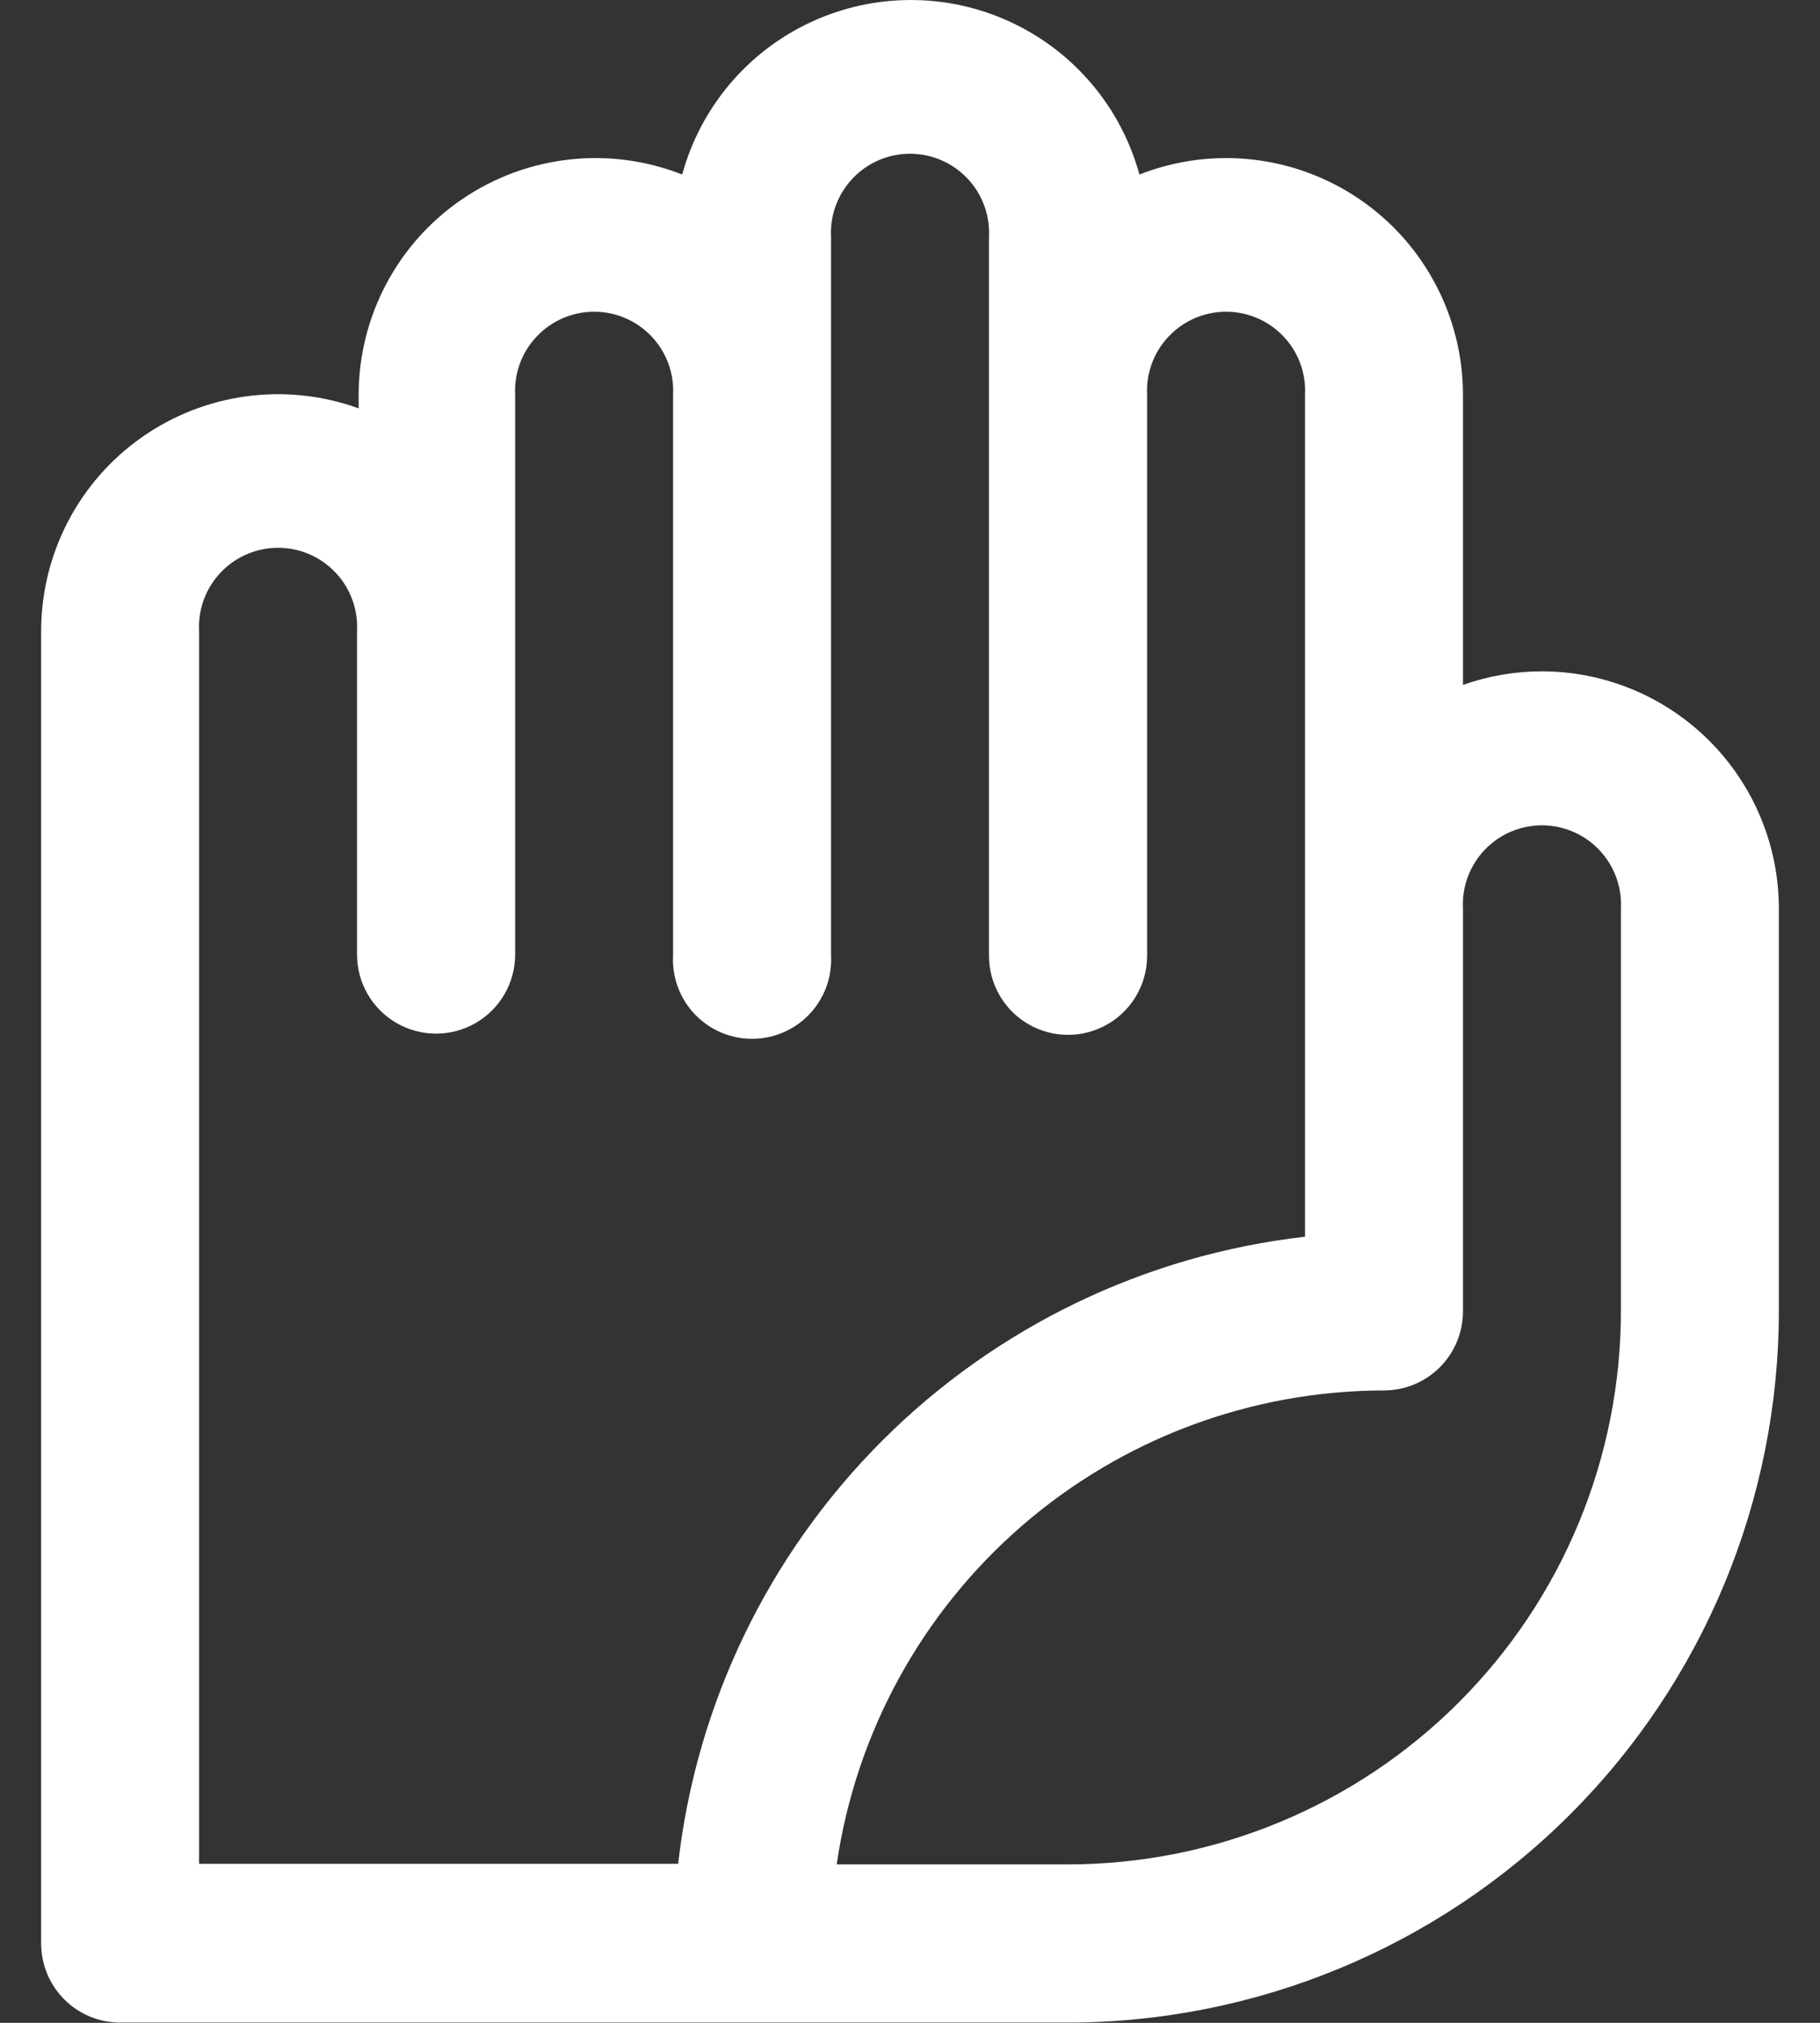 <svg width="36" height="40" viewBox="0 0 36 40" fill="none" xmlns="http://www.w3.org/2000/svg">
<rect x="0" y="0" width="36" height="40" fill="#333333" stroke="none"/>
<path d="M30.502 13.275C29.969 13.275 29.44 13.366 28.938 13.543V7.807C28.937 6.258 28.17 4.809 26.89 3.938C25.609 3.066 23.98 2.884 22.538 3.451C22.174 2.12 21.242 1.017 19.99 0.436C18.738 -0.145 17.294 -0.145 16.042 0.436C14.79 1.017 13.858 2.12 13.494 3.451C12.053 2.884 10.423 3.066 9.142 3.938C7.862 4.809 7.095 6.258 7.094 7.807V8.075C5.656 7.554 4.053 7.768 2.802 8.649C1.551 9.529 0.809 10.965 0.814 12.495V38.431C0.814 38.846 0.979 39.244 1.272 39.537C1.565 39.831 1.963 39.995 2.378 39.995H21.126C24.854 39.991 28.429 38.508 31.065 35.871C33.7 33.234 35.183 29.66 35.186 25.931V17.963C35.185 16.721 34.691 15.53 33.813 14.651C32.935 13.772 31.744 13.277 30.502 13.275L30.502 13.275ZM3.938 12.475H3.938C3.916 12.047 4.071 11.629 4.367 11.319C4.662 11.008 5.072 10.832 5.5 10.832C5.929 10.832 6.338 11.008 6.634 11.319C6.929 11.629 7.084 12.047 7.062 12.475V18.875C7.062 19.434 7.36 19.95 7.844 20.23C8.328 20.509 8.924 20.509 9.408 20.23C9.892 19.95 10.19 19.434 10.19 18.875V7.807C10.168 7.379 10.323 6.961 10.619 6.651C10.914 6.34 11.323 6.164 11.752 6.164C12.181 6.164 12.59 6.34 12.886 6.651C13.181 6.961 13.336 7.379 13.314 7.807V18.899C13.292 19.327 13.447 19.745 13.743 20.056C14.038 20.366 14.448 20.542 14.876 20.542C15.305 20.542 15.714 20.366 16.01 20.056C16.305 19.745 16.46 19.327 16.438 18.899V4.683C16.416 4.255 16.571 3.837 16.867 3.527C17.162 3.216 17.572 3.04 18 3.04C18.429 3.04 18.838 3.216 19.134 3.527C19.429 3.837 19.584 4.255 19.562 4.683V18.899C19.562 19.458 19.86 19.974 20.344 20.254C20.828 20.533 21.424 20.533 21.908 20.254C22.392 19.974 22.69 19.458 22.69 18.899V7.807C22.668 7.379 22.823 6.961 23.119 6.651C23.414 6.34 23.823 6.164 24.252 6.164C24.68 6.164 25.09 6.34 25.386 6.651C25.681 6.961 25.836 7.379 25.814 7.807V24.455C22.65 24.816 19.701 26.238 17.449 28.49C15.197 30.742 13.774 33.691 13.414 36.855H3.938L3.938 12.475ZM32.062 25.931C32.06 28.831 30.907 31.612 28.857 33.662C26.806 35.712 24.026 36.865 21.126 36.867H16.55C16.929 34.266 18.231 31.888 20.218 30.168C22.206 28.447 24.745 27.499 27.374 27.495C27.788 27.495 28.186 27.331 28.48 27.037C28.773 26.744 28.938 26.346 28.938 25.931V17.963C28.916 17.535 29.071 17.117 29.366 16.807C29.661 16.496 30.071 16.32 30.5 16.32C30.928 16.32 31.338 16.496 31.633 16.807C31.928 17.117 32.084 17.535 32.062 17.963L32.062 25.931Z" fill="white"/>
</svg>
